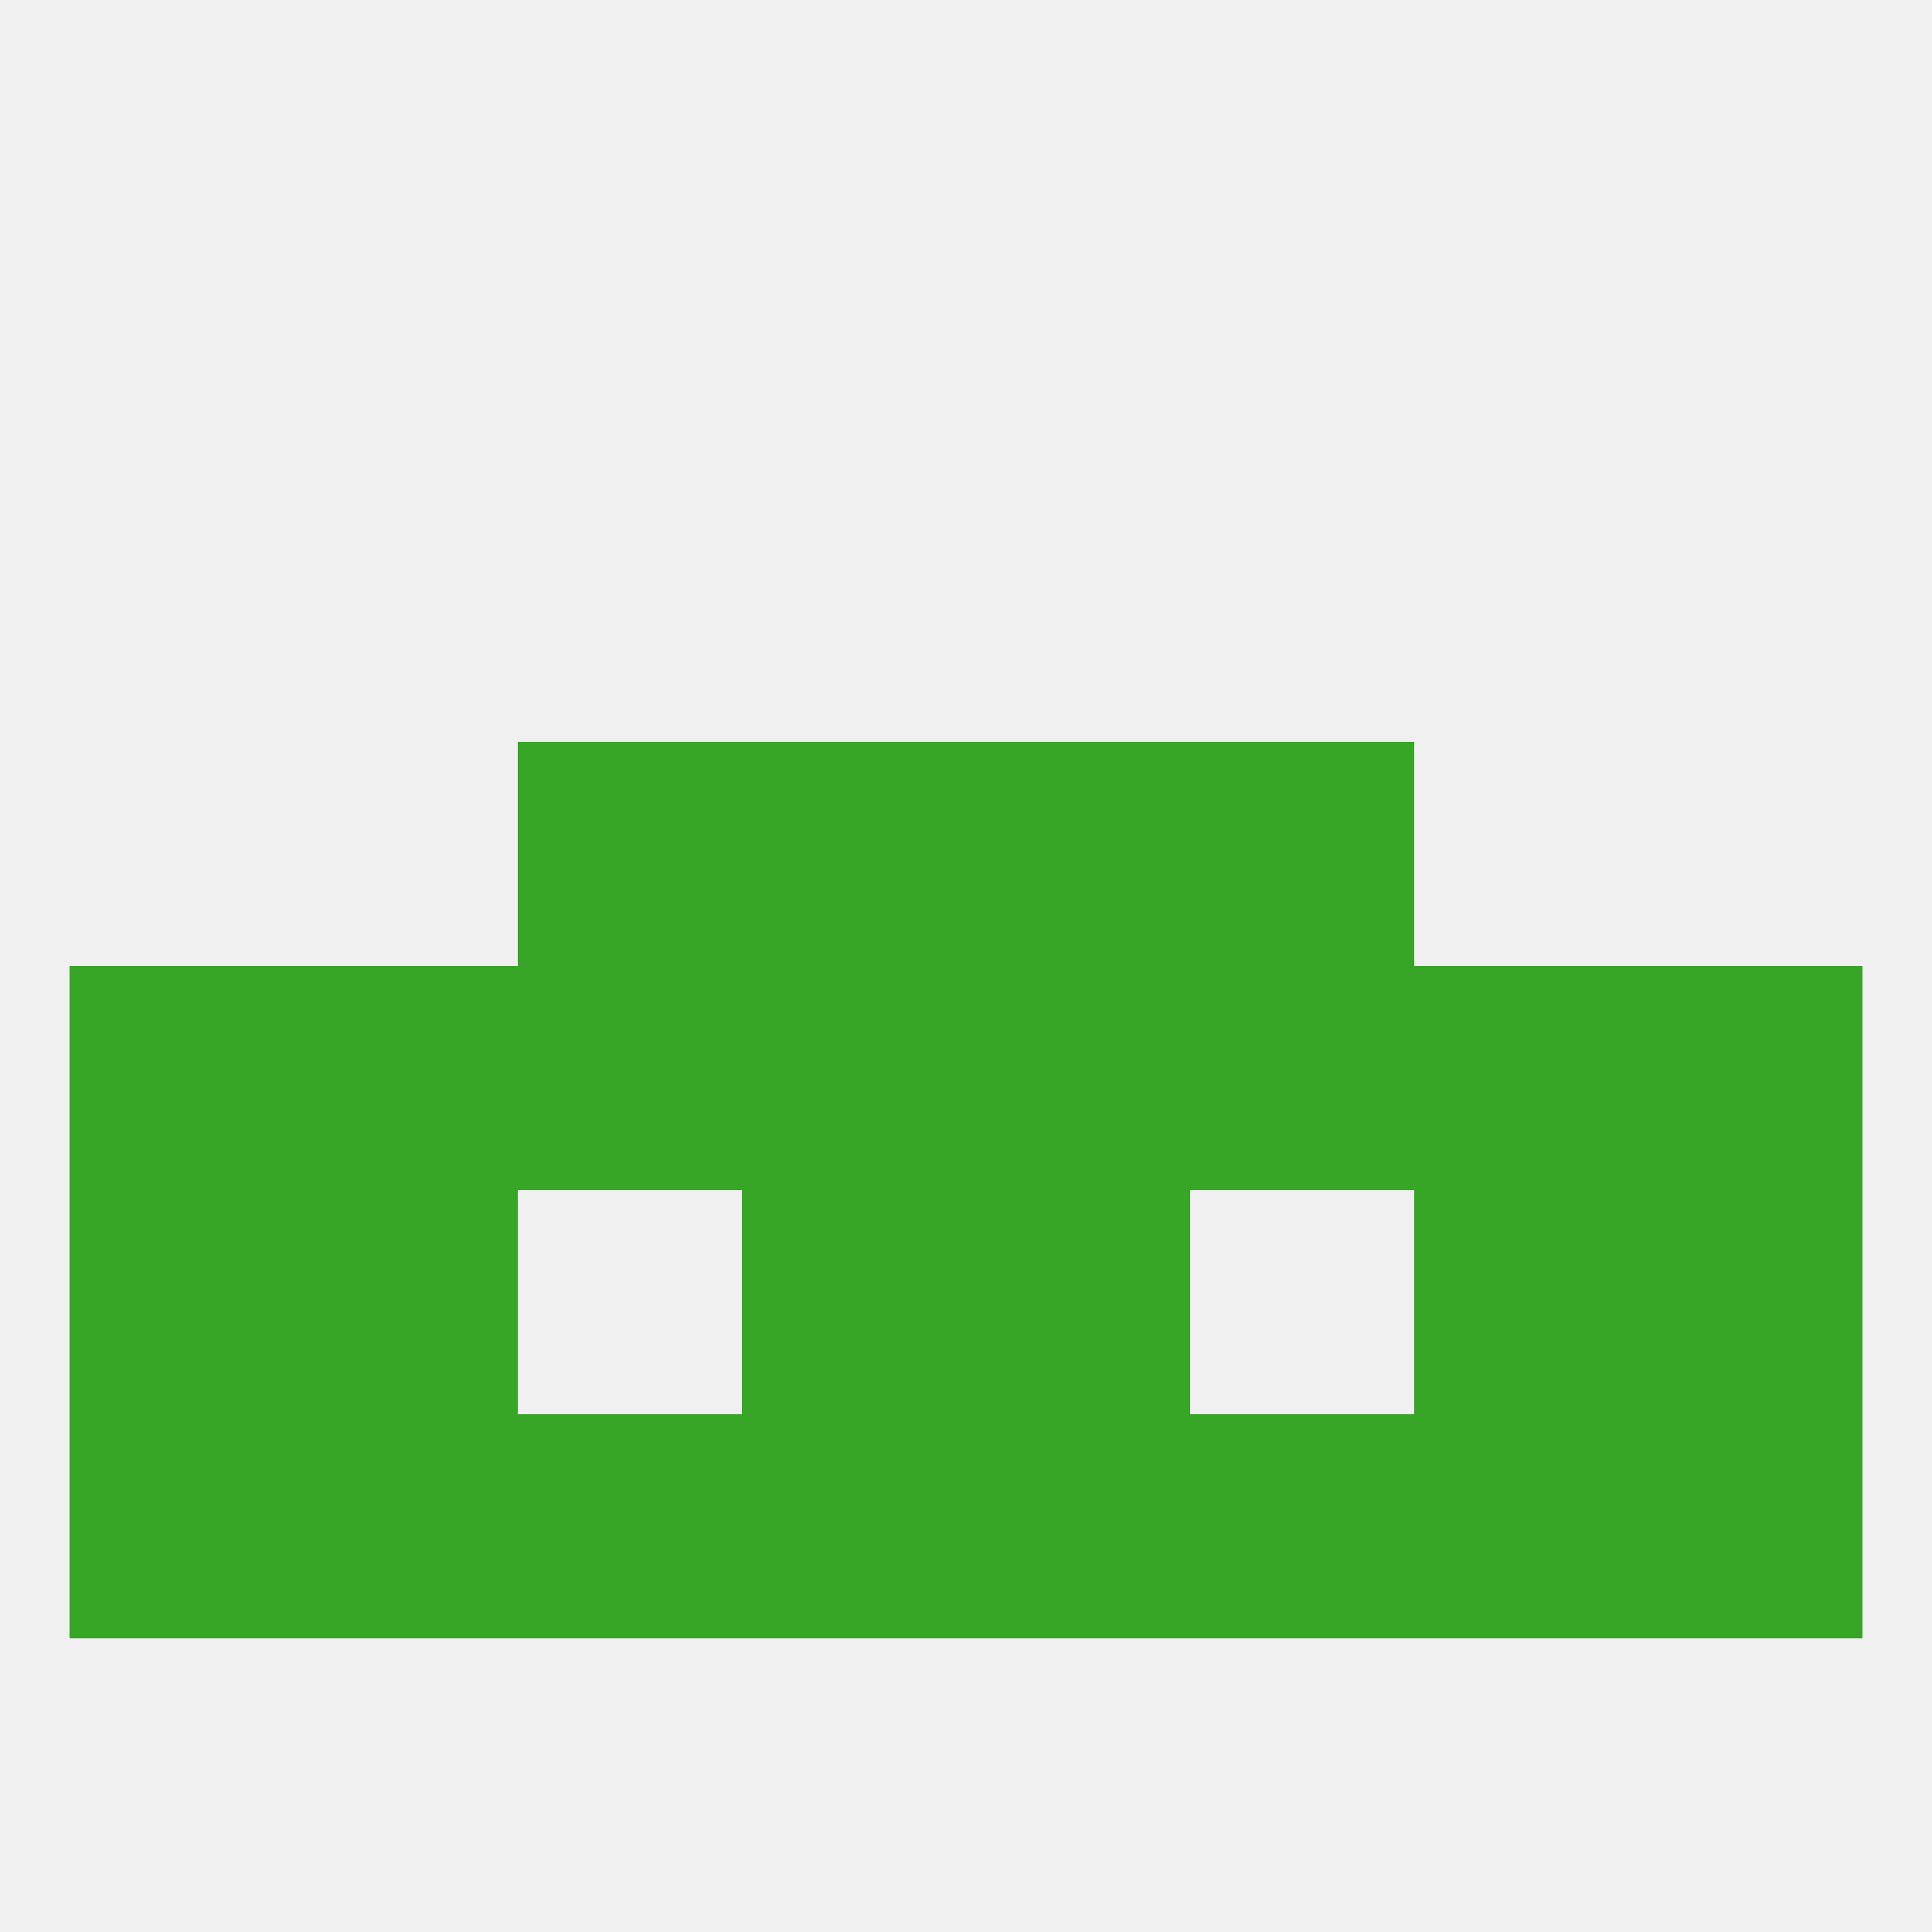 
<!--   <?xml version="1.0"?> -->
<svg version="1.1" baseprofile="full" xmlns="http://www.w3.org/2000/svg" xmlns:xlink="http://www.w3.org/1999/xlink" xmlns:ev="http://www.w3.org/2001/xml-events" width="250" height="250" viewBox="0 0 250 250" >
	<rect width="100%" height="100%" fill="rgba(240,240,240,255)"/>

	<rect x="67" y="125" width="29" height="29" fill="rgba(55,165,38,255)"/>
	<rect x="154" y="125" width="29" height="29" fill="rgba(55,165,38,255)"/>
	<rect x="38" y="125" width="29" height="29" fill="rgba(55,165,38,255)"/>
	<rect x="9" y="125" width="29" height="29" fill="rgba(55,165,38,255)"/>
	<rect x="212" y="125" width="29" height="29" fill="rgba(55,165,38,255)"/>
	<rect x="125" y="125" width="29" height="29" fill="rgba(55,165,38,255)"/>
	<rect x="183" y="125" width="29" height="29" fill="rgba(55,165,38,255)"/>
	<rect x="96" y="125" width="29" height="29" fill="rgba(55,165,38,255)"/>
	<rect x="125" y="96" width="29" height="29" fill="rgba(55,165,38,255)"/>
	<rect x="67" y="96" width="29" height="29" fill="rgba(55,165,38,255)"/>
	<rect x="154" y="96" width="29" height="29" fill="rgba(55,165,38,255)"/>
	<rect x="96" y="96" width="29" height="29" fill="rgba(55,165,38,255)"/>
	<rect x="38" y="154" width="29" height="29" fill="rgba(55,165,38,255)"/>
	<rect x="183" y="154" width="29" height="29" fill="rgba(55,165,38,255)"/>
	<rect x="96" y="154" width="29" height="29" fill="rgba(55,165,38,255)"/>
	<rect x="125" y="154" width="29" height="29" fill="rgba(55,165,38,255)"/>
	<rect x="9" y="154" width="29" height="29" fill="rgba(55,165,38,255)"/>
	<rect x="212" y="154" width="29" height="29" fill="rgba(55,165,38,255)"/>
	<rect x="38" y="183" width="29" height="29" fill="rgba(55,165,38,255)"/>
	<rect x="183" y="183" width="29" height="29" fill="rgba(55,165,38,255)"/>
	<rect x="154" y="183" width="29" height="29" fill="rgba(55,165,38,255)"/>
	<rect x="96" y="183" width="29" height="29" fill="rgba(55,165,38,255)"/>
	<rect x="67" y="183" width="29" height="29" fill="rgba(55,165,38,255)"/>
	<rect x="125" y="183" width="29" height="29" fill="rgba(55,165,38,255)"/>
	<rect x="9" y="183" width="29" height="29" fill="rgba(55,165,38,255)"/>
	<rect x="212" y="183" width="29" height="29" fill="rgba(55,165,38,255)"/>
</svg>